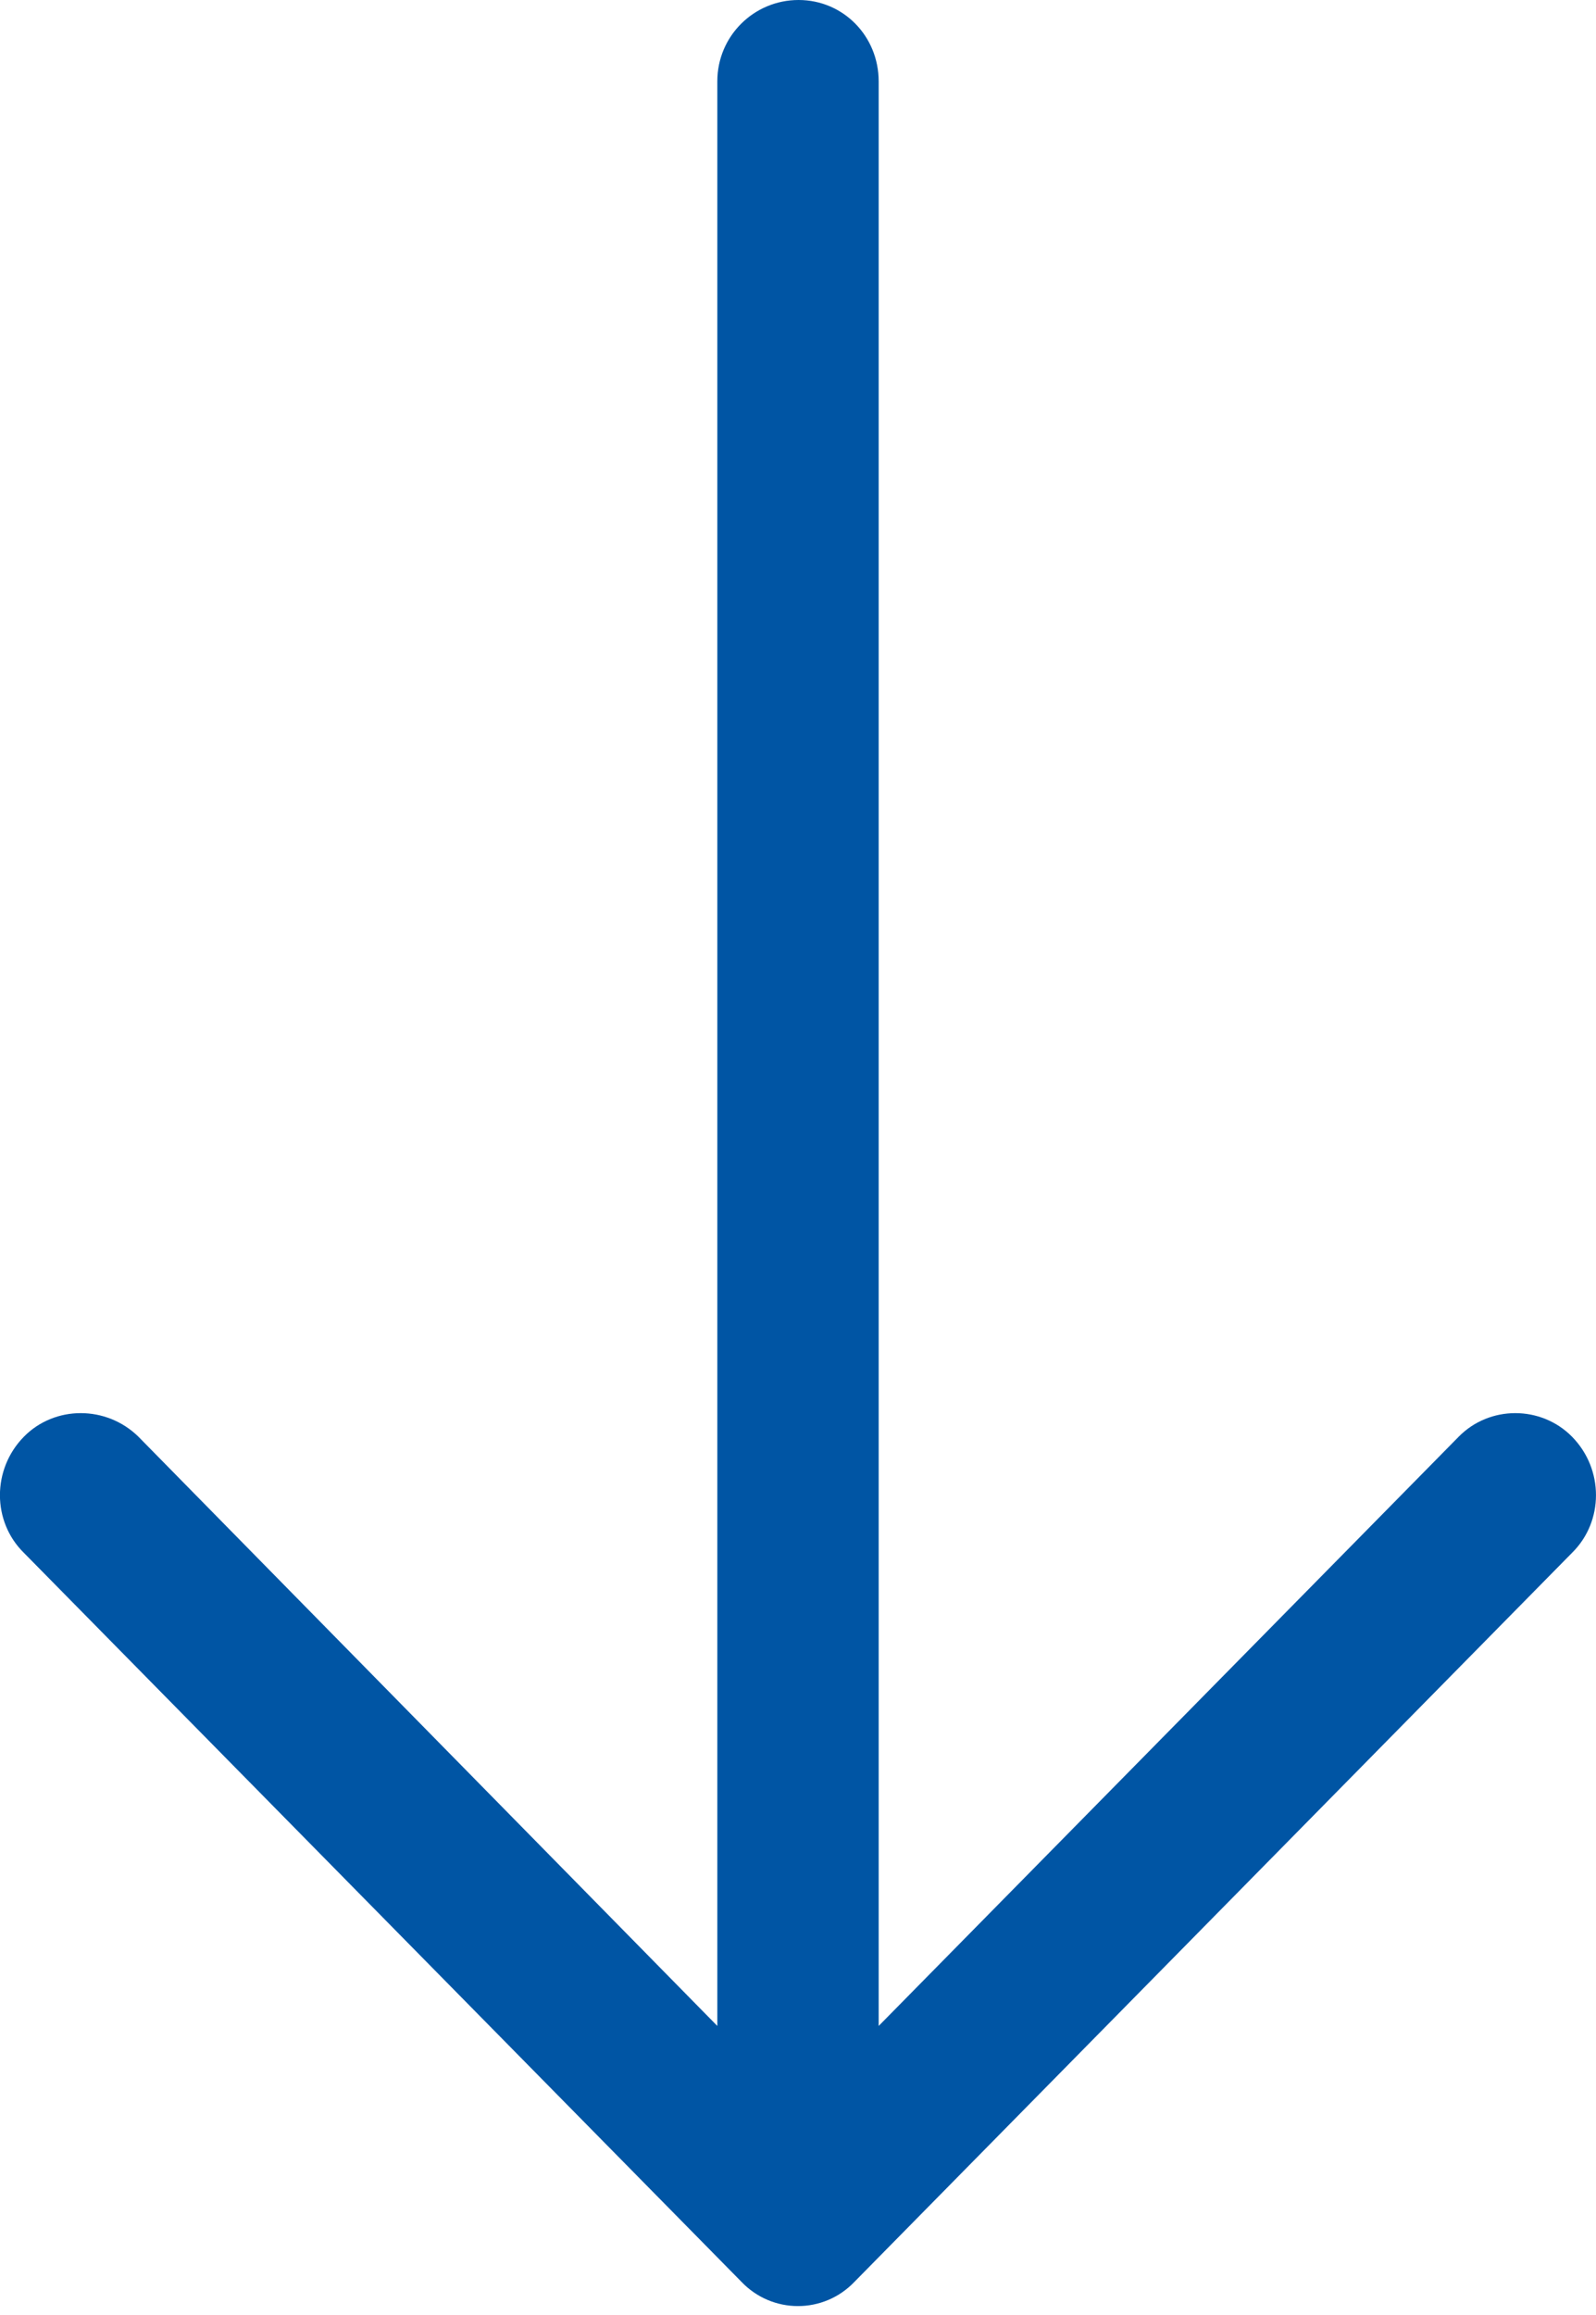 <?xml version="1.0" encoding="UTF-8"?>
<svg width="20px" height="29px" viewBox="0 0 20 29" version="1.1" xmlns="http://www.w3.org/2000/svg" xmlns:xlink="http://www.w3.org/1999/xlink">
    <!-- Generator: Sketch 45.2 (43514) - http://www.bohemiancoding.com/sketch -->
    <title>Blue Arrow Down</title>
    <desc>Created with Sketch.</desc>
    <defs></defs>
    <g id="Style-Guide" stroke="none" stroke-width="1" fill="none" fill-rule="evenodd">
        <g id="Sunshine-Style-Guide" transform="translate(-1297, -2984)" fill-rule="nonzero" fill="#0055A4">
            <g id="Symbols" transform="translate(174, 2846)">
                <g id="Group-10" transform="translate(1104, 138)">
                    <path d="M34.009,4.745 C33.615,4.344 32.96,4.344 32.553,4.745 C32.16,5.133 32.16,5.778 32.553,6.164 L39.935,13.433 L15.575,13.433 C15.007,13.434 14.556,13.878 14.556,14.437 C14.556,14.996 15.007,15.455 15.575,15.455 L39.935,15.455 L32.553,22.71 C32.16,23.111 32.16,23.757 32.553,24.144 C32.96,24.545 33.616,24.545 34.009,24.144 L43.139,15.154 C43.546,14.767 43.546,14.122 43.139,13.735 L34.009,4.745 Z" id="Blue-Arrow-Down" transform="translate(29, 14.444) rotate(90) translate(-29, -14.444) "></path>
                </g>
            </g>
        </g>
    </g>
</svg>